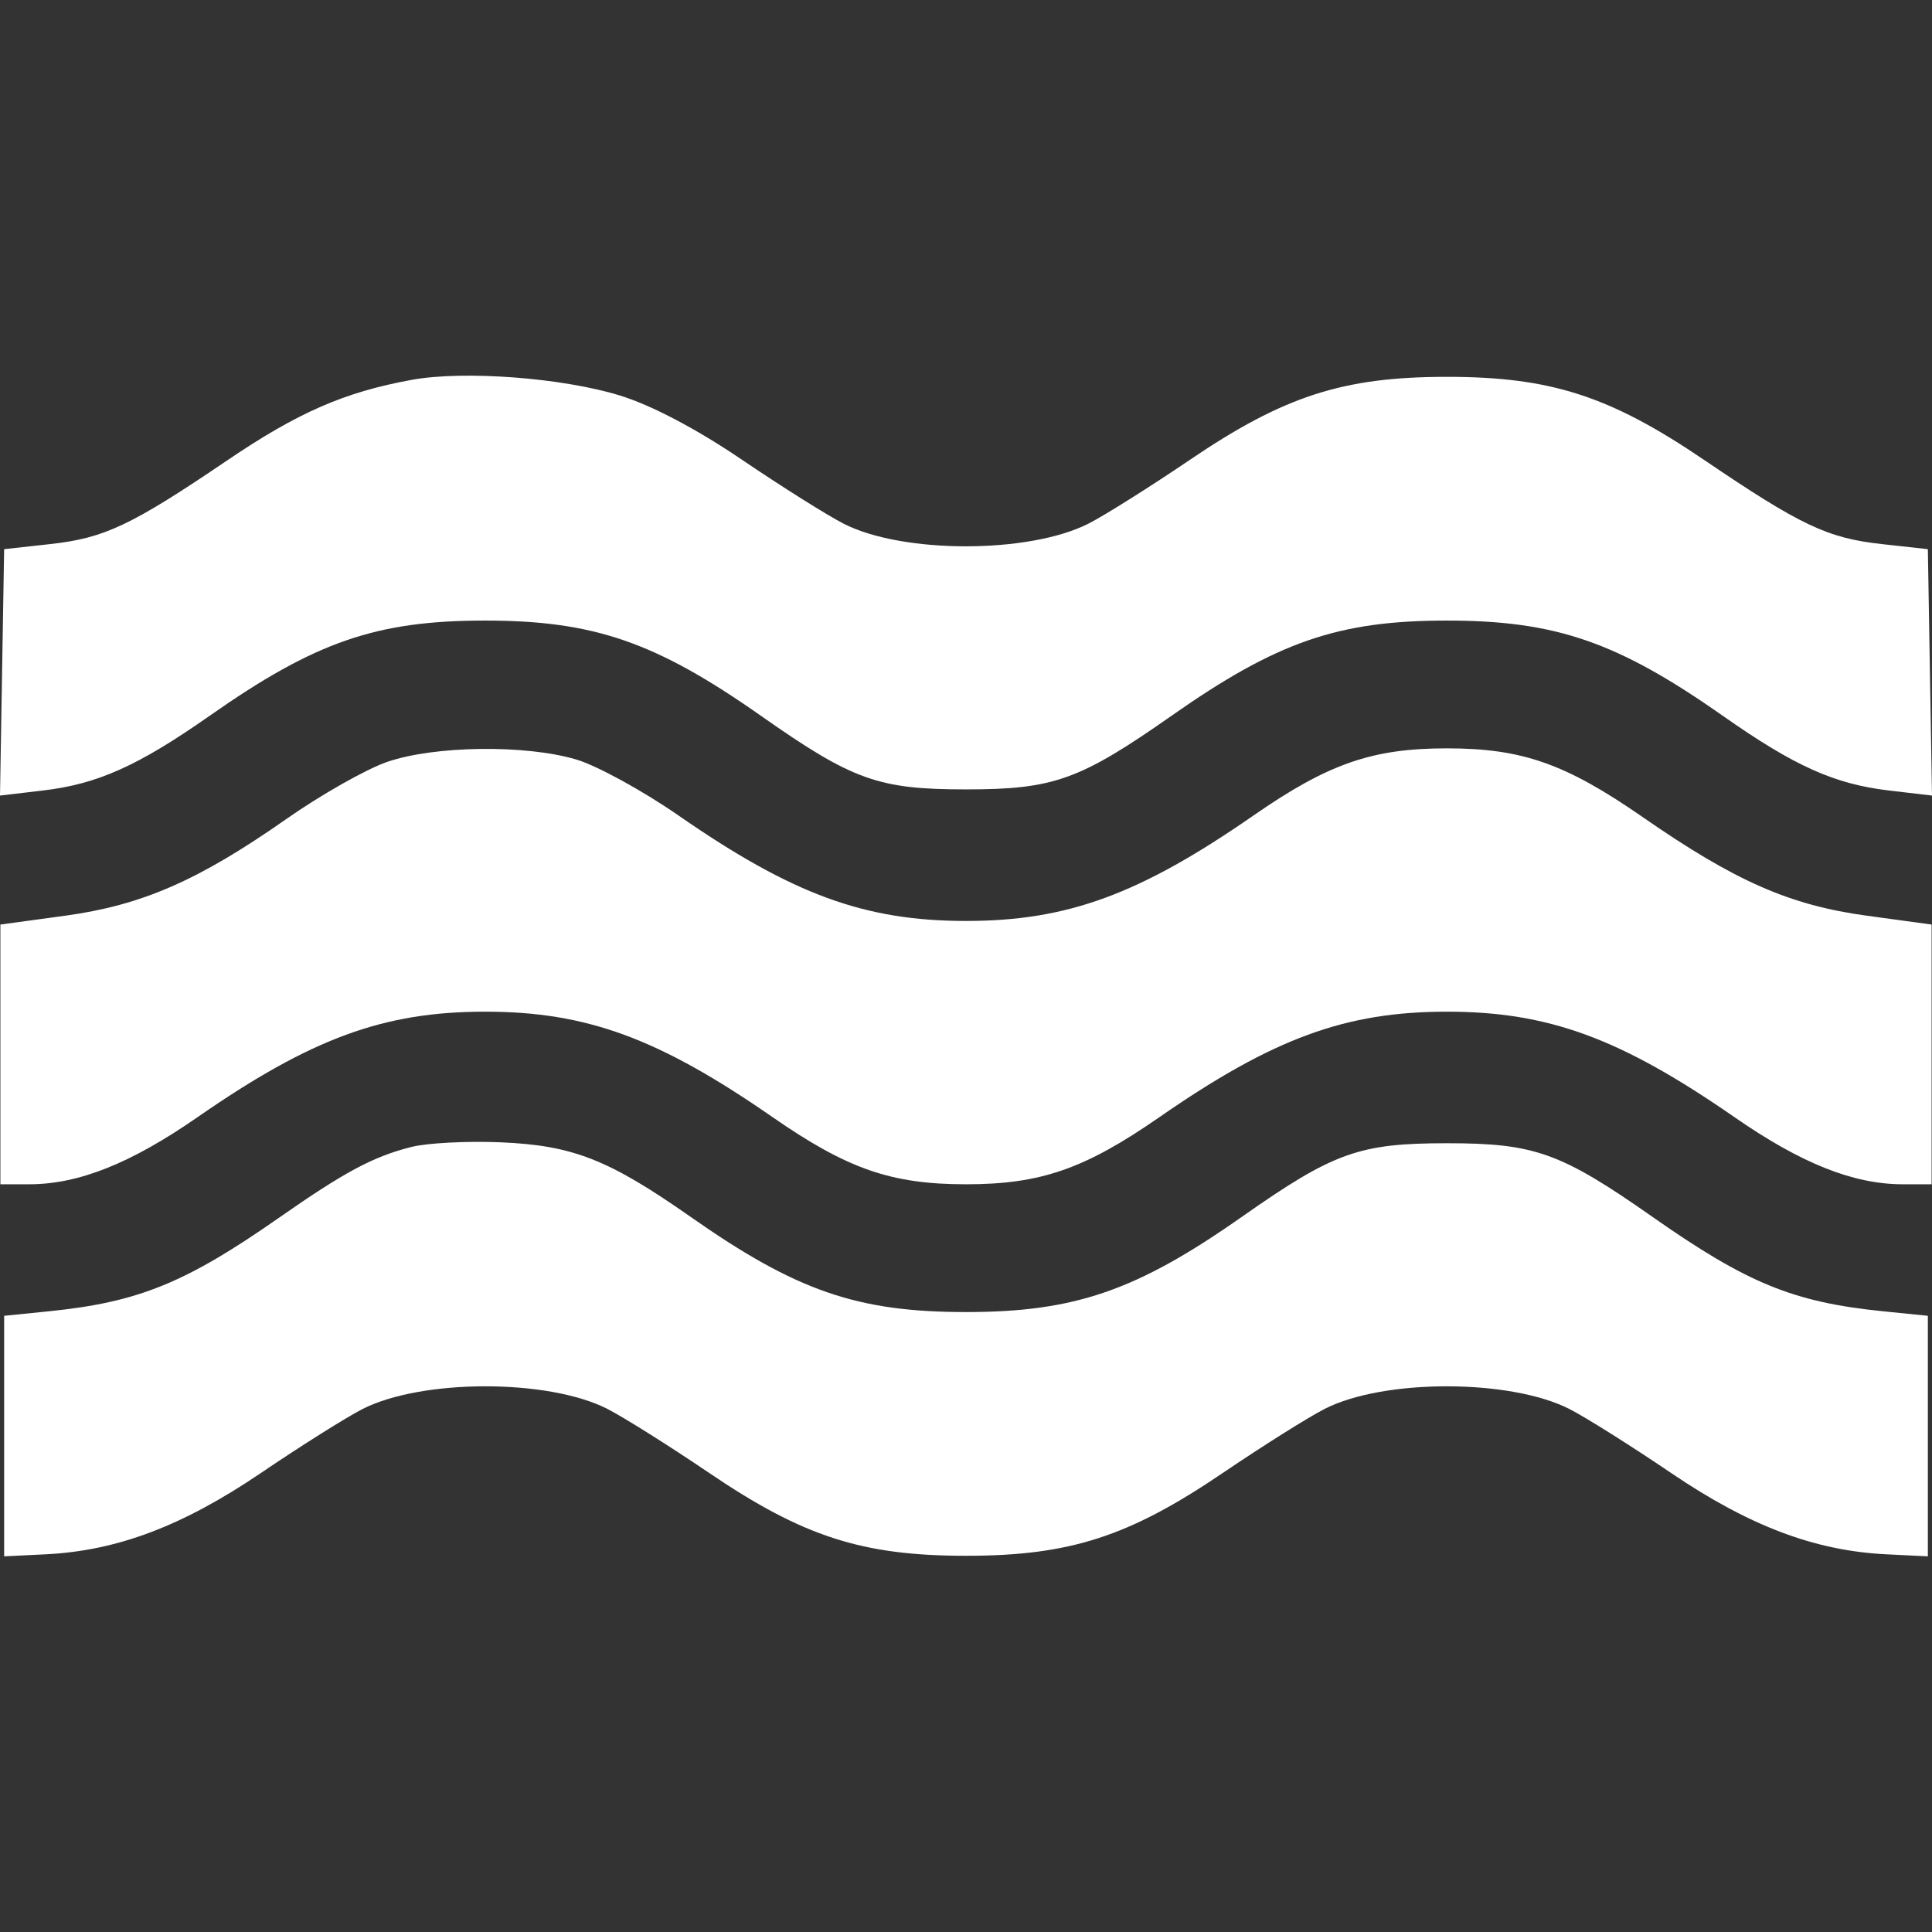 <?xml version="1.0" encoding="UTF-8"?> <svg xmlns="http://www.w3.org/2000/svg" width="396" height="396" viewBox="0 0 396 396" fill="none"><rect x="0" y="0" width="396" height="396" fill="#333333" stroke="none"/><path fill-rule="evenodd" clip-rule="evenodd" d="M84.427 77.851C70.617 80.364 61.085 84.522 46.572 94.365C26.927 107.686 21.42 110.293 10.32 111.518L0.849 112.562L0.425 137.814L0 163.064L8.775 162.033C20.002 160.713 28.311 156.988 43.021 146.678C64.658 131.513 77.152 127.198 99.424 127.198C121.71 127.198 134.402 131.578 155.954 146.708C174.792 159.932 179.996 161.801 198 161.801C215.995 161.801 221.319 159.89 240.172 146.678C261.809 131.513 274.304 127.198 296.576 127.198C318.861 127.198 331.553 131.578 353.106 146.708C367.846 157.056 375.985 160.711 387.225 162.033L396 163.064L395.575 137.814L395.151 112.562L385.68 111.518C374.554 110.29 369.084 107.694 349.193 94.206C329.944 81.151 317.819 77.241 296.576 77.241C275.333 77.241 263.208 81.151 243.958 94.206C235.825 99.72 226.459 105.617 223.14 107.31C210.978 113.516 185.065 113.537 172.942 107.352C169.578 105.636 160.196 99.735 152.091 94.239C142.771 87.918 133.575 83.077 127.069 81.068C115.287 77.428 95.113 75.906 84.427 77.851ZM79.315 156.181C75.033 157.661 65.759 162.918 58.708 167.858C40.718 180.468 29.101 185.546 13.319 187.698L0.079 189.503V216.123V242.741H5.959C16.099 242.741 26.782 238.488 40.456 229.007C63.845 212.789 78.634 207.362 99.424 207.362C120.215 207.362 135.004 212.789 158.393 229.007C173.698 239.619 182.702 242.741 198 242.741C213.298 242.741 222.302 239.619 237.607 229.007C260.996 212.789 275.785 207.362 296.576 207.362C317.366 207.362 332.155 212.789 355.544 229.007C369.218 238.488 379.901 242.741 390.041 242.741H395.921V216.123V189.503L382.682 187.698C366.812 185.533 355.669 180.633 336.685 167.47C320.885 156.515 311.978 153.388 296.576 153.388C281.278 153.388 272.274 156.51 256.968 167.122C233.58 183.34 218.79 188.767 198 188.767C177.21 188.767 162.42 183.34 139.032 167.122C131.766 162.086 122.356 156.934 118.12 155.675C107.699 152.58 89.025 152.824 79.315 156.181ZM84.358 235.081C76.469 237.072 70.699 240.158 57.068 249.68C38.047 262.966 28.327 266.915 10.09 268.765L0.849 269.701V294.351V319L9.32 318.587C23.991 317.872 37.426 312.801 53.467 301.923C61.599 296.409 70.965 290.512 74.284 288.818C86.446 282.613 112.359 282.591 124.483 288.777C127.846 290.493 137.25 296.409 145.382 301.923C164.632 314.978 176.757 318.888 198 318.888C219.243 318.888 231.368 314.978 250.618 301.923C258.75 296.409 268.154 290.493 271.517 288.777C283.641 282.591 309.554 282.613 321.716 288.818C325.035 290.512 334.401 296.409 342.534 301.923C358.574 312.801 372.009 317.872 386.68 318.587L395.151 319V294.351V269.701L385.91 268.765C367.582 266.905 358.125 263.032 338.748 249.45C319.895 236.238 314.57 234.328 296.576 234.328C278.572 234.328 273.367 236.197 254.53 249.421C232.977 264.551 220.286 268.931 198 268.931C175.728 268.931 163.234 264.616 141.596 249.45C124.755 237.647 117.419 234.764 102.631 234.139C95.785 233.847 87.561 234.273 84.358 235.081Z" fill="white"></path></svg> 